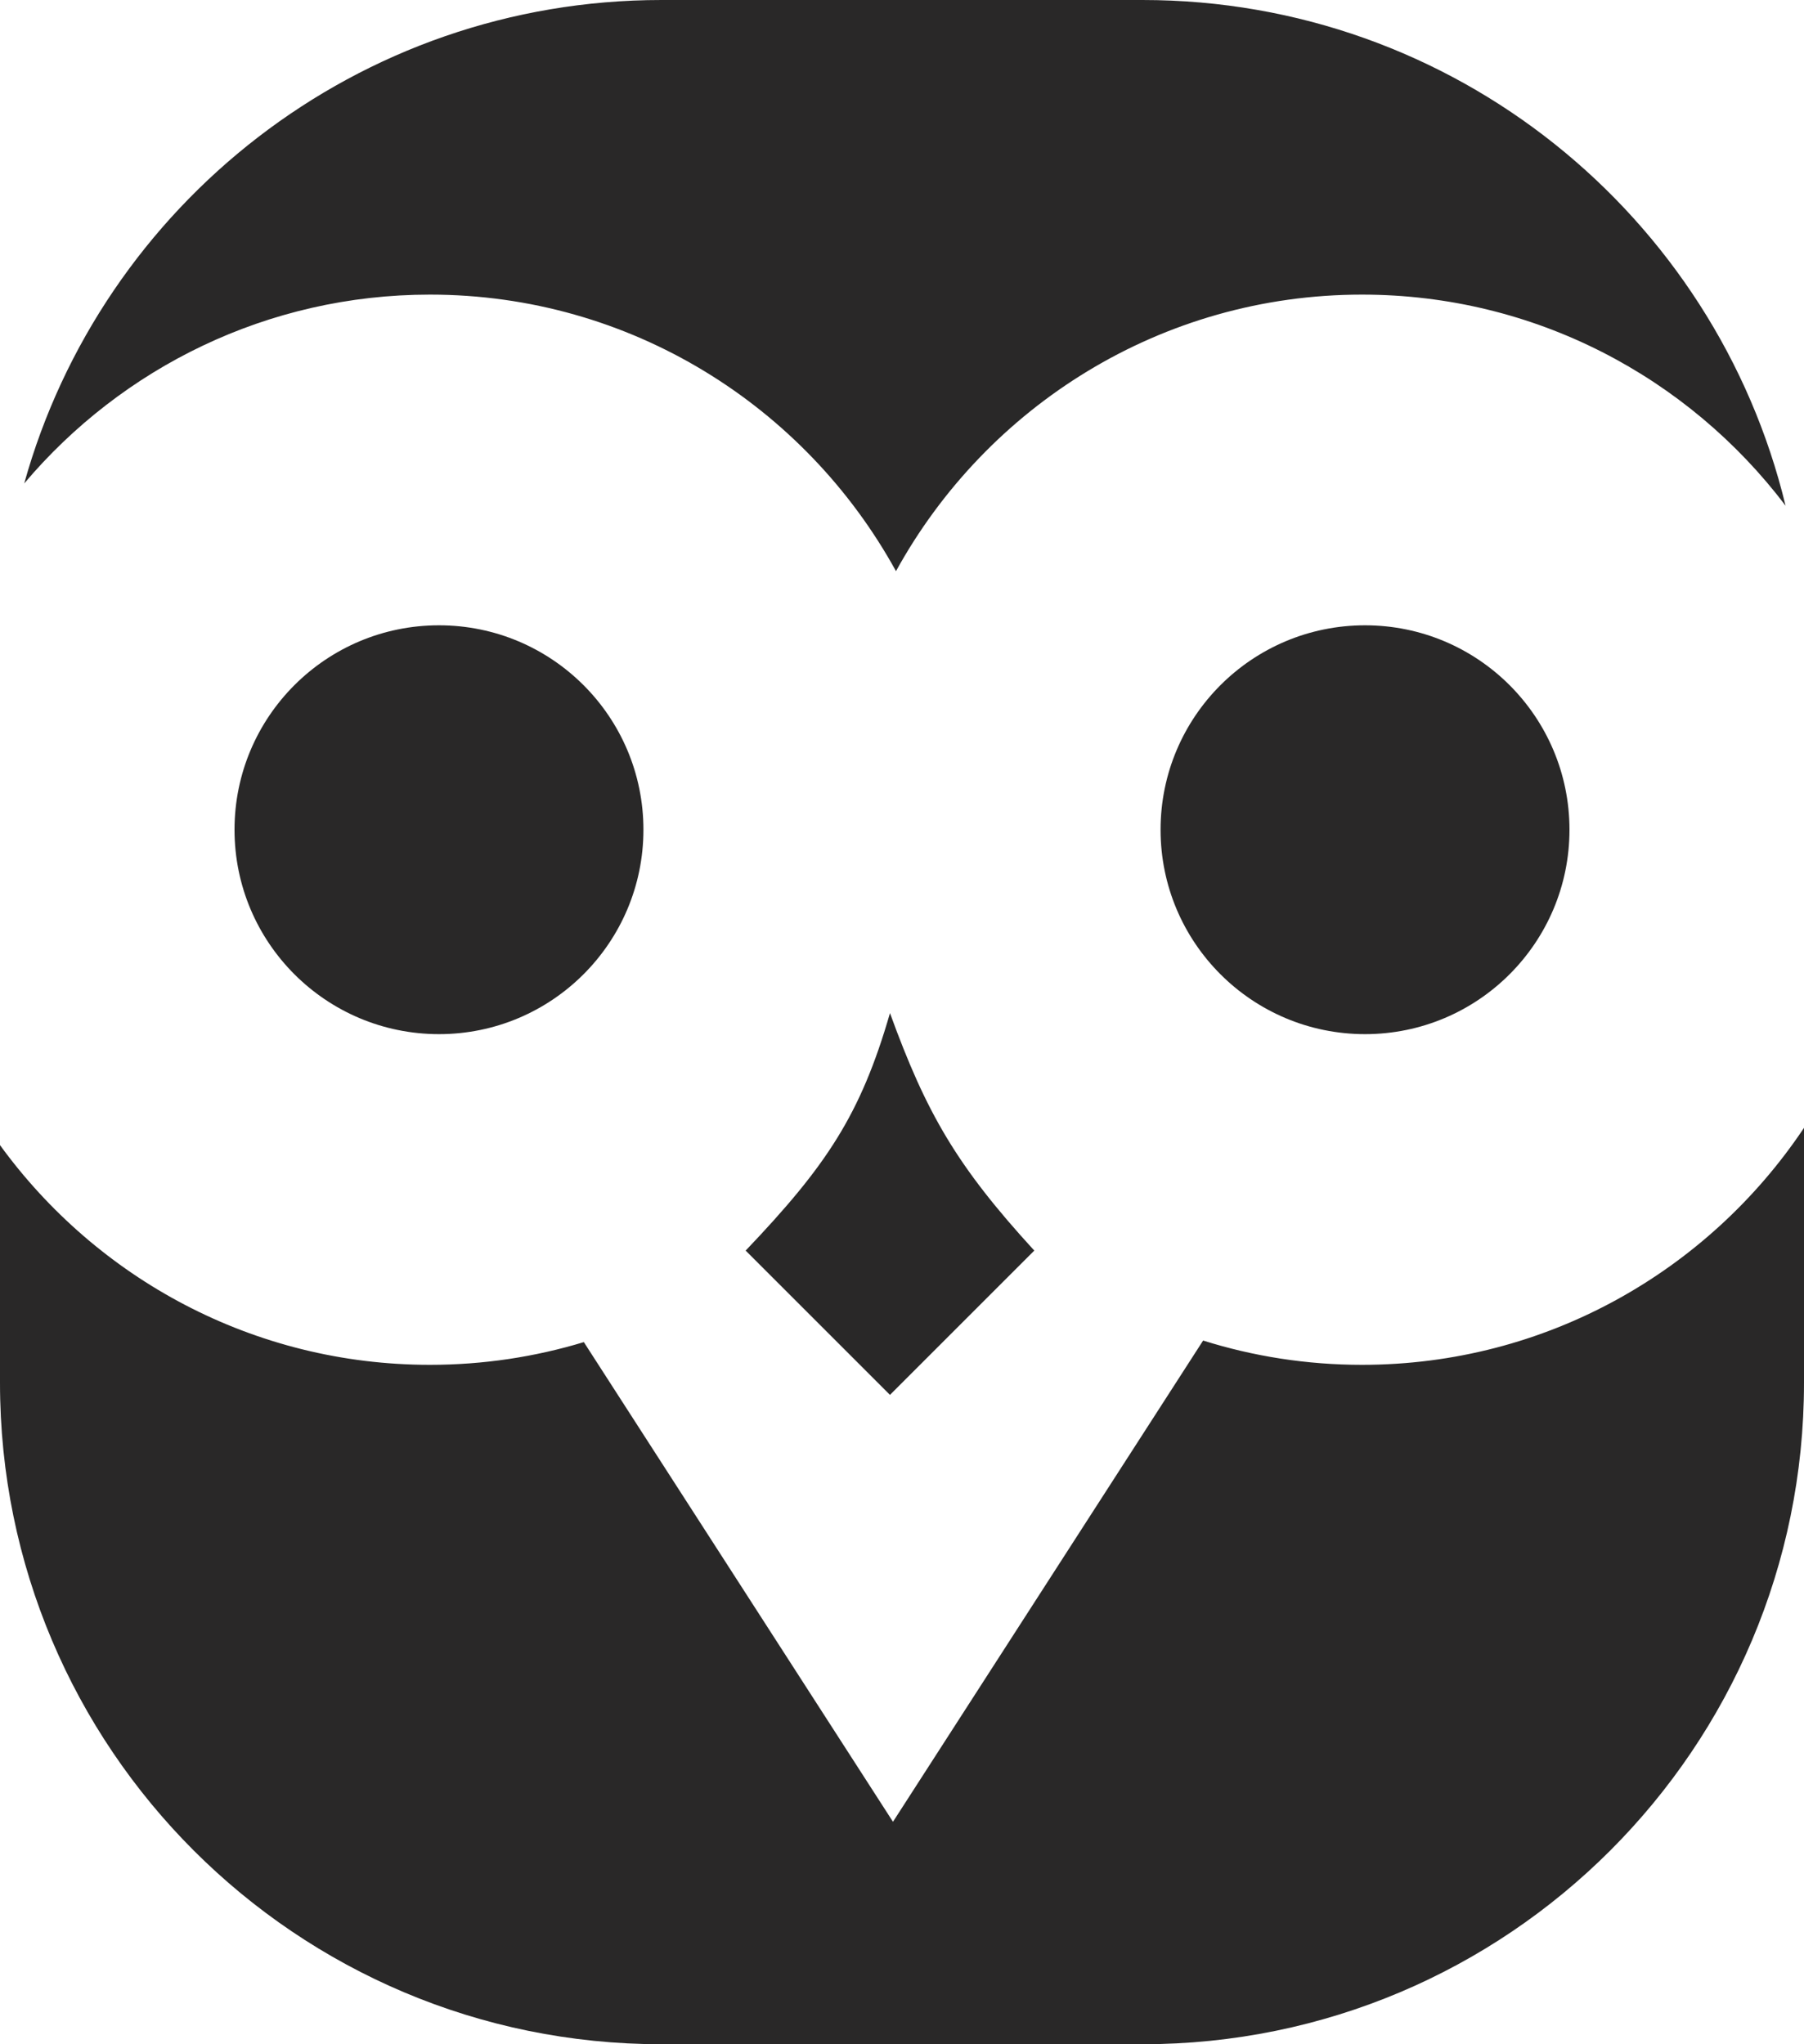 <svg width="300" height="340" viewBox="0 0 300 340" fill="none" xmlns="http://www.w3.org/2000/svg">
<path d="M300 230C300 290.751 250.751 340 190 340H110C49.249 340 1.9333e-06 290.751 0 230V190.457C16.098 212.609 42.127 227 71.5 227C80.398 227 88.989 225.678 97.091 223.221L148.5 303L200.076 222.961C208.421 225.583 217.296 227 226.5 227C257.122 227 284.111 211.359 300 187.588V230Z" fill="#292828"/>
<path d="M148 168.5C154.059 185.168 159.087 193.903 172 208L148 232L124 208C137.398 193.937 143.105 185.449 148 168.5Z" fill="#292828"/>
<path d="M73 104C91.778 104 107 119.222 107 138C107 156.778 91.778 172 73 172C54.222 172 39 156.778 39 138C39 119.222 54.222 104 73 104Z" fill="#292828"/>
<path d="M227 104C245.778 104 261 119.222 261 138C261 156.778 245.778 172 227 172C208.222 172 193 156.778 193 138C193 119.222 208.222 104 227 104Z" fill="#292828"/>
<path d="M190 0C241.832 1.09936e-06 285.29 35.85 296.934 84.106C280.766 62.771 255.233 49 226.5 49C193.132 49 164.079 67.572 149 94.996C133.921 67.572 104.868 49 71.5 49C44.465 49 20.262 61.191 4.028 80.404C16.953 34.028 59.502 1.07106e-06 110 0H190Z" fill="#292828"/>
</svg>

